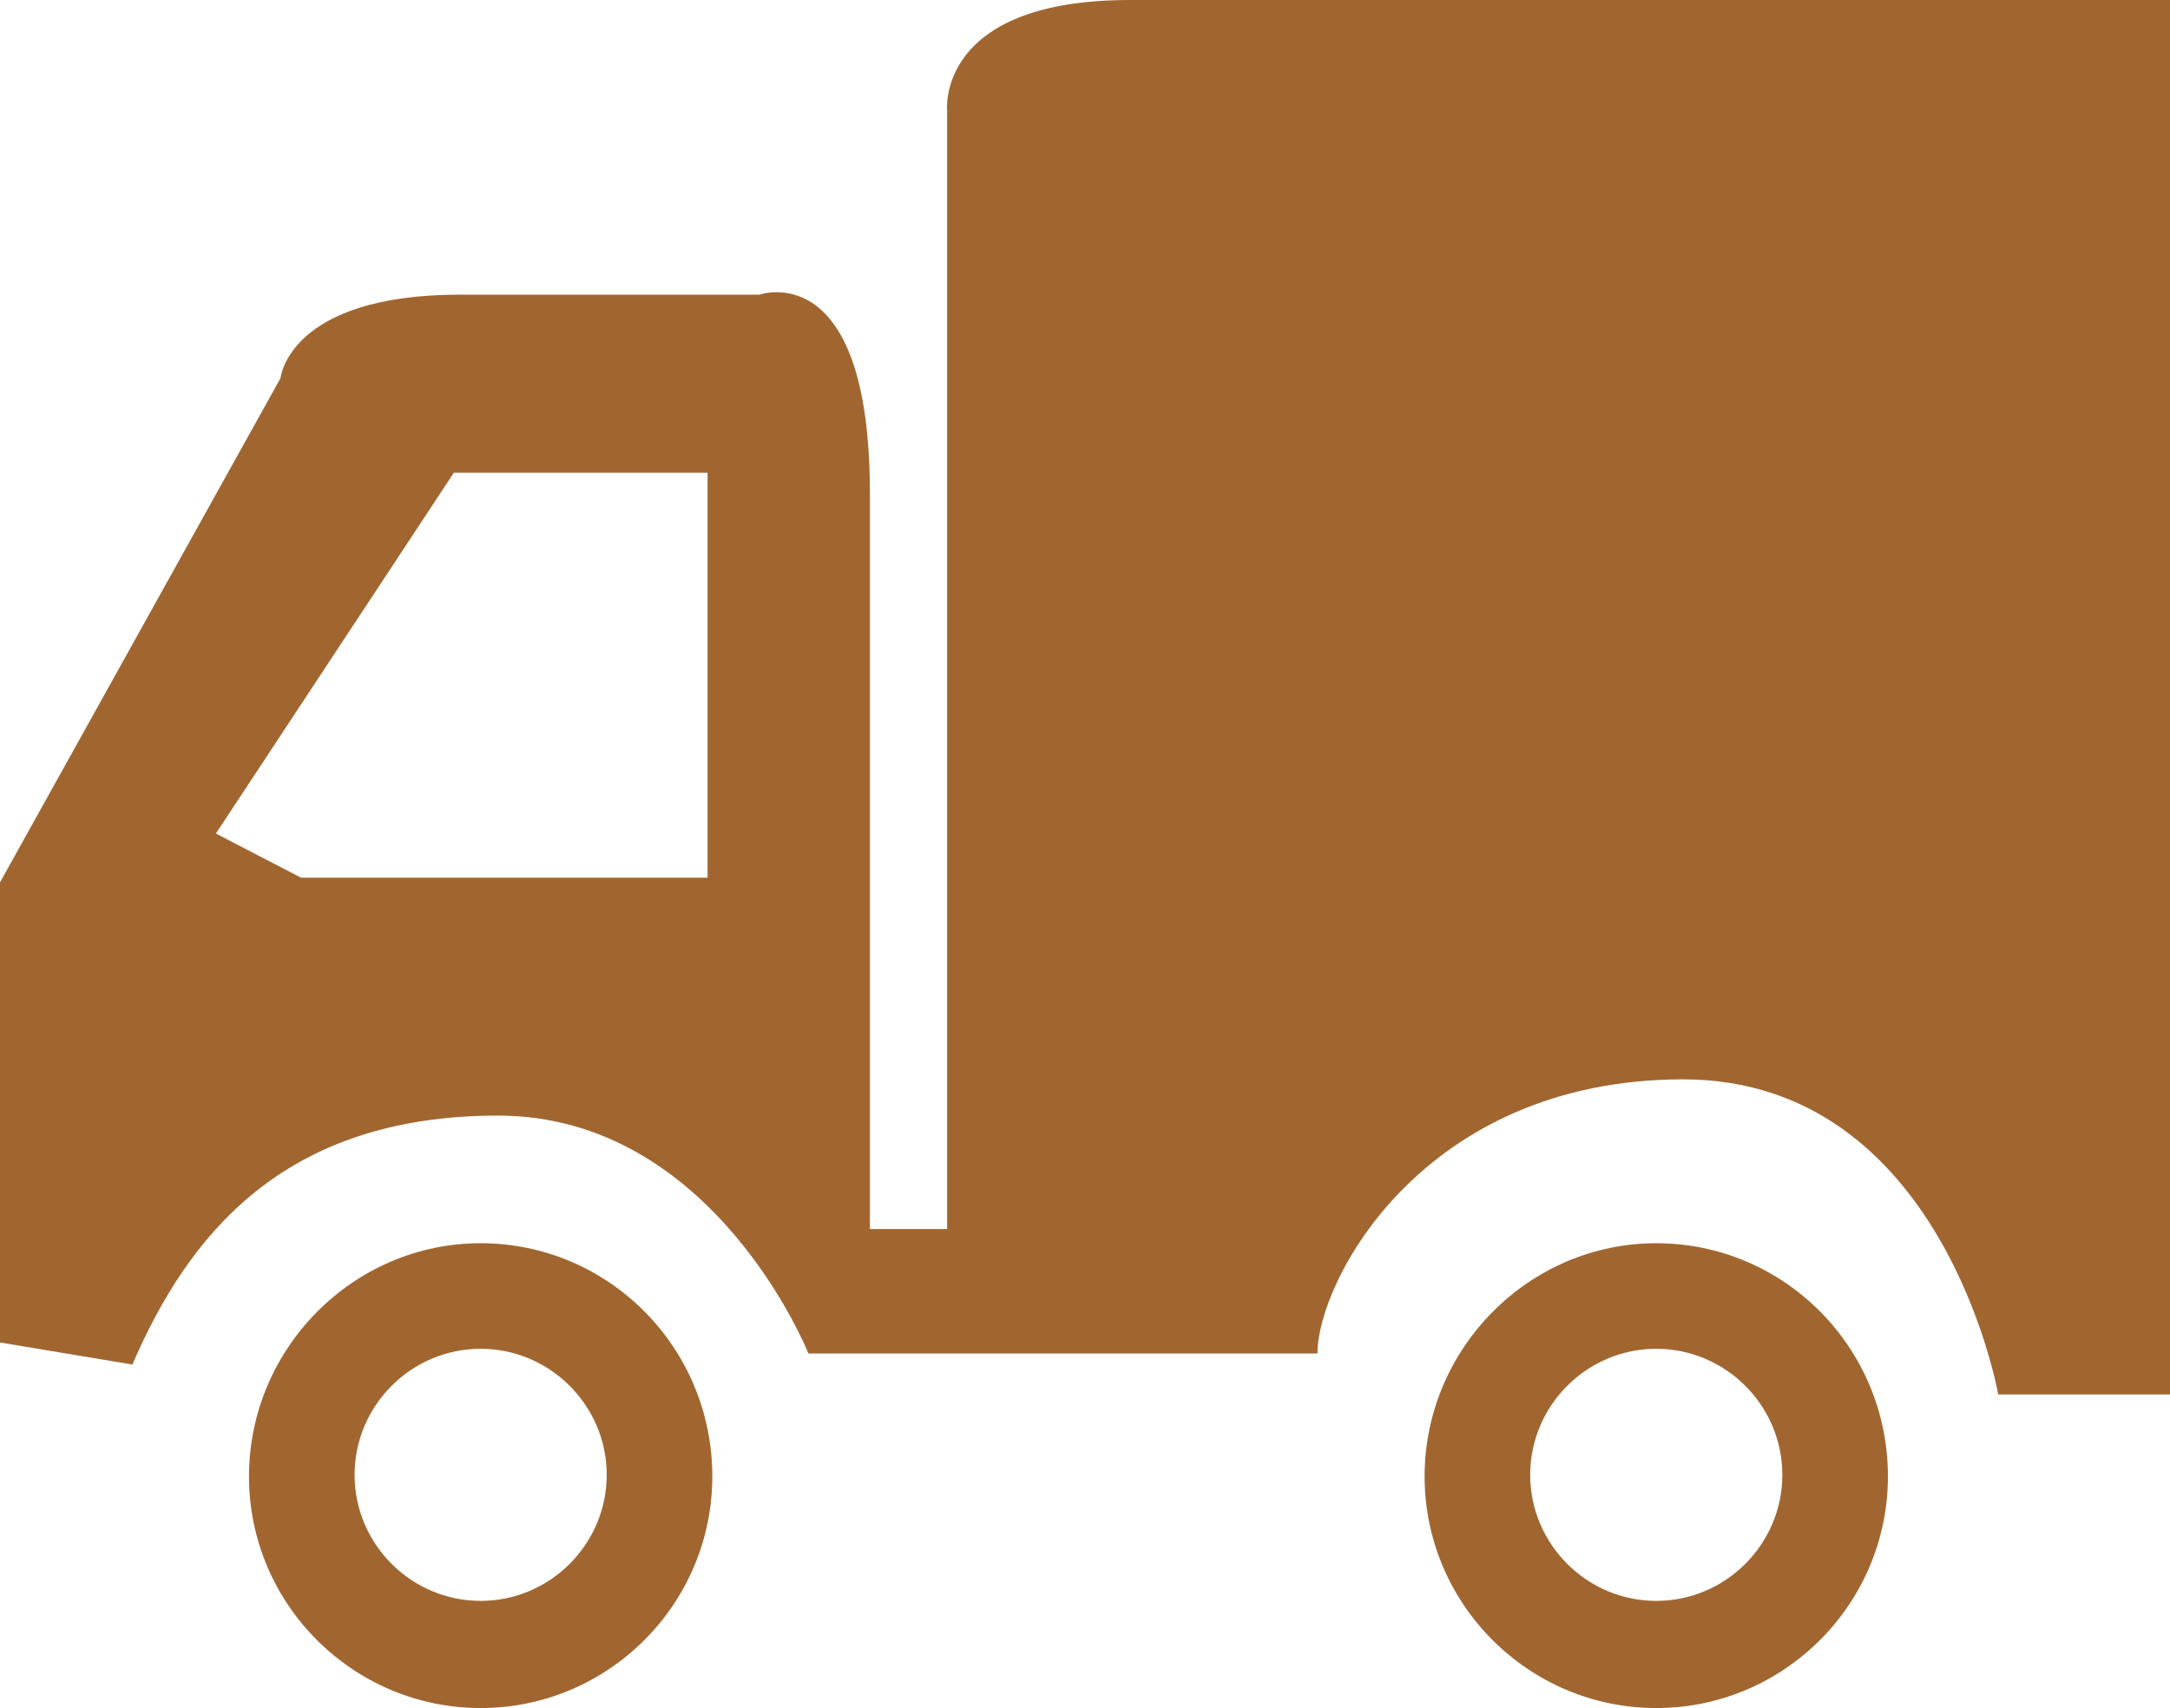 <?xml version="1.0" encoding="utf-8"?>
<!-- Generator: Adobe Illustrator 22.1.0, SVG Export Plug-In . SVG Version: 6.00 Build 0)  -->
<svg version="1.1" id="Layer_1" xmlns="http://www.w3.org/2000/svg" xmlns:xlink="http://www.w3.org/1999/xlink" x="0px" y="0px"
	 viewBox="0 0 137.7 108.4" style="enable-background:new 0 0 137.7 108.4;" xml:space="preserve">
<style type="text/css">
	.st0{fill:#a16630;}
</style>
<path class="st0" d="M30.5,108.4c-8.1,0-14.7-6.6-14.7-14.7s6.6-14.8,14.7-14.8s14.7,6.6,14.7,14.8
	C45.2,101.8,38.6,108.4,30.5,108.4z M30.5,85.6c-4.4,0-8,3.6-8,8s3.6,8,8,8s8-3.6,8-8S34.9,85.6,30.5,85.6z"/>
<path class="st0" d="M105.1,108.4c-8.1,0-14.7-6.6-14.7-14.7s6.6-14.8,14.7-14.8s14.7,6.6,14.7,14.8
	C119.8,101.8,113.2,108.4,105.1,108.4z M105.1,85.6c-4.4,0-8,3.6-8,8s3.6,8,8,8s8-3.6,8-8S109.5,85.6,105.1,85.6z"/>
<g>
	<path class="st0" d="M71.7,0C59.4,0,60.1,7,60.1,7v71h-4.9c0,0,0-31.6,0-46.7c0-15.1-7-12.6-7-12.6s-8.1,0-19,0
		c-10.9,0-11.4,5.3-11.4,5.3L0,56v29.2l8.4,1.4c3.5-8.1,9.5-15.8,23.2-15.8s19.7,15.1,19.7,15.1h32.3c0-4.6,6.7-17.4,23.2-17.4
		s20,20,20,20h10.9V0C137.7,0,84,0,71.7,0z M44.9,55.7H19.1l-5.4-2.8L28.8,30h16.1V55.7z"/>
</g>
</svg>
